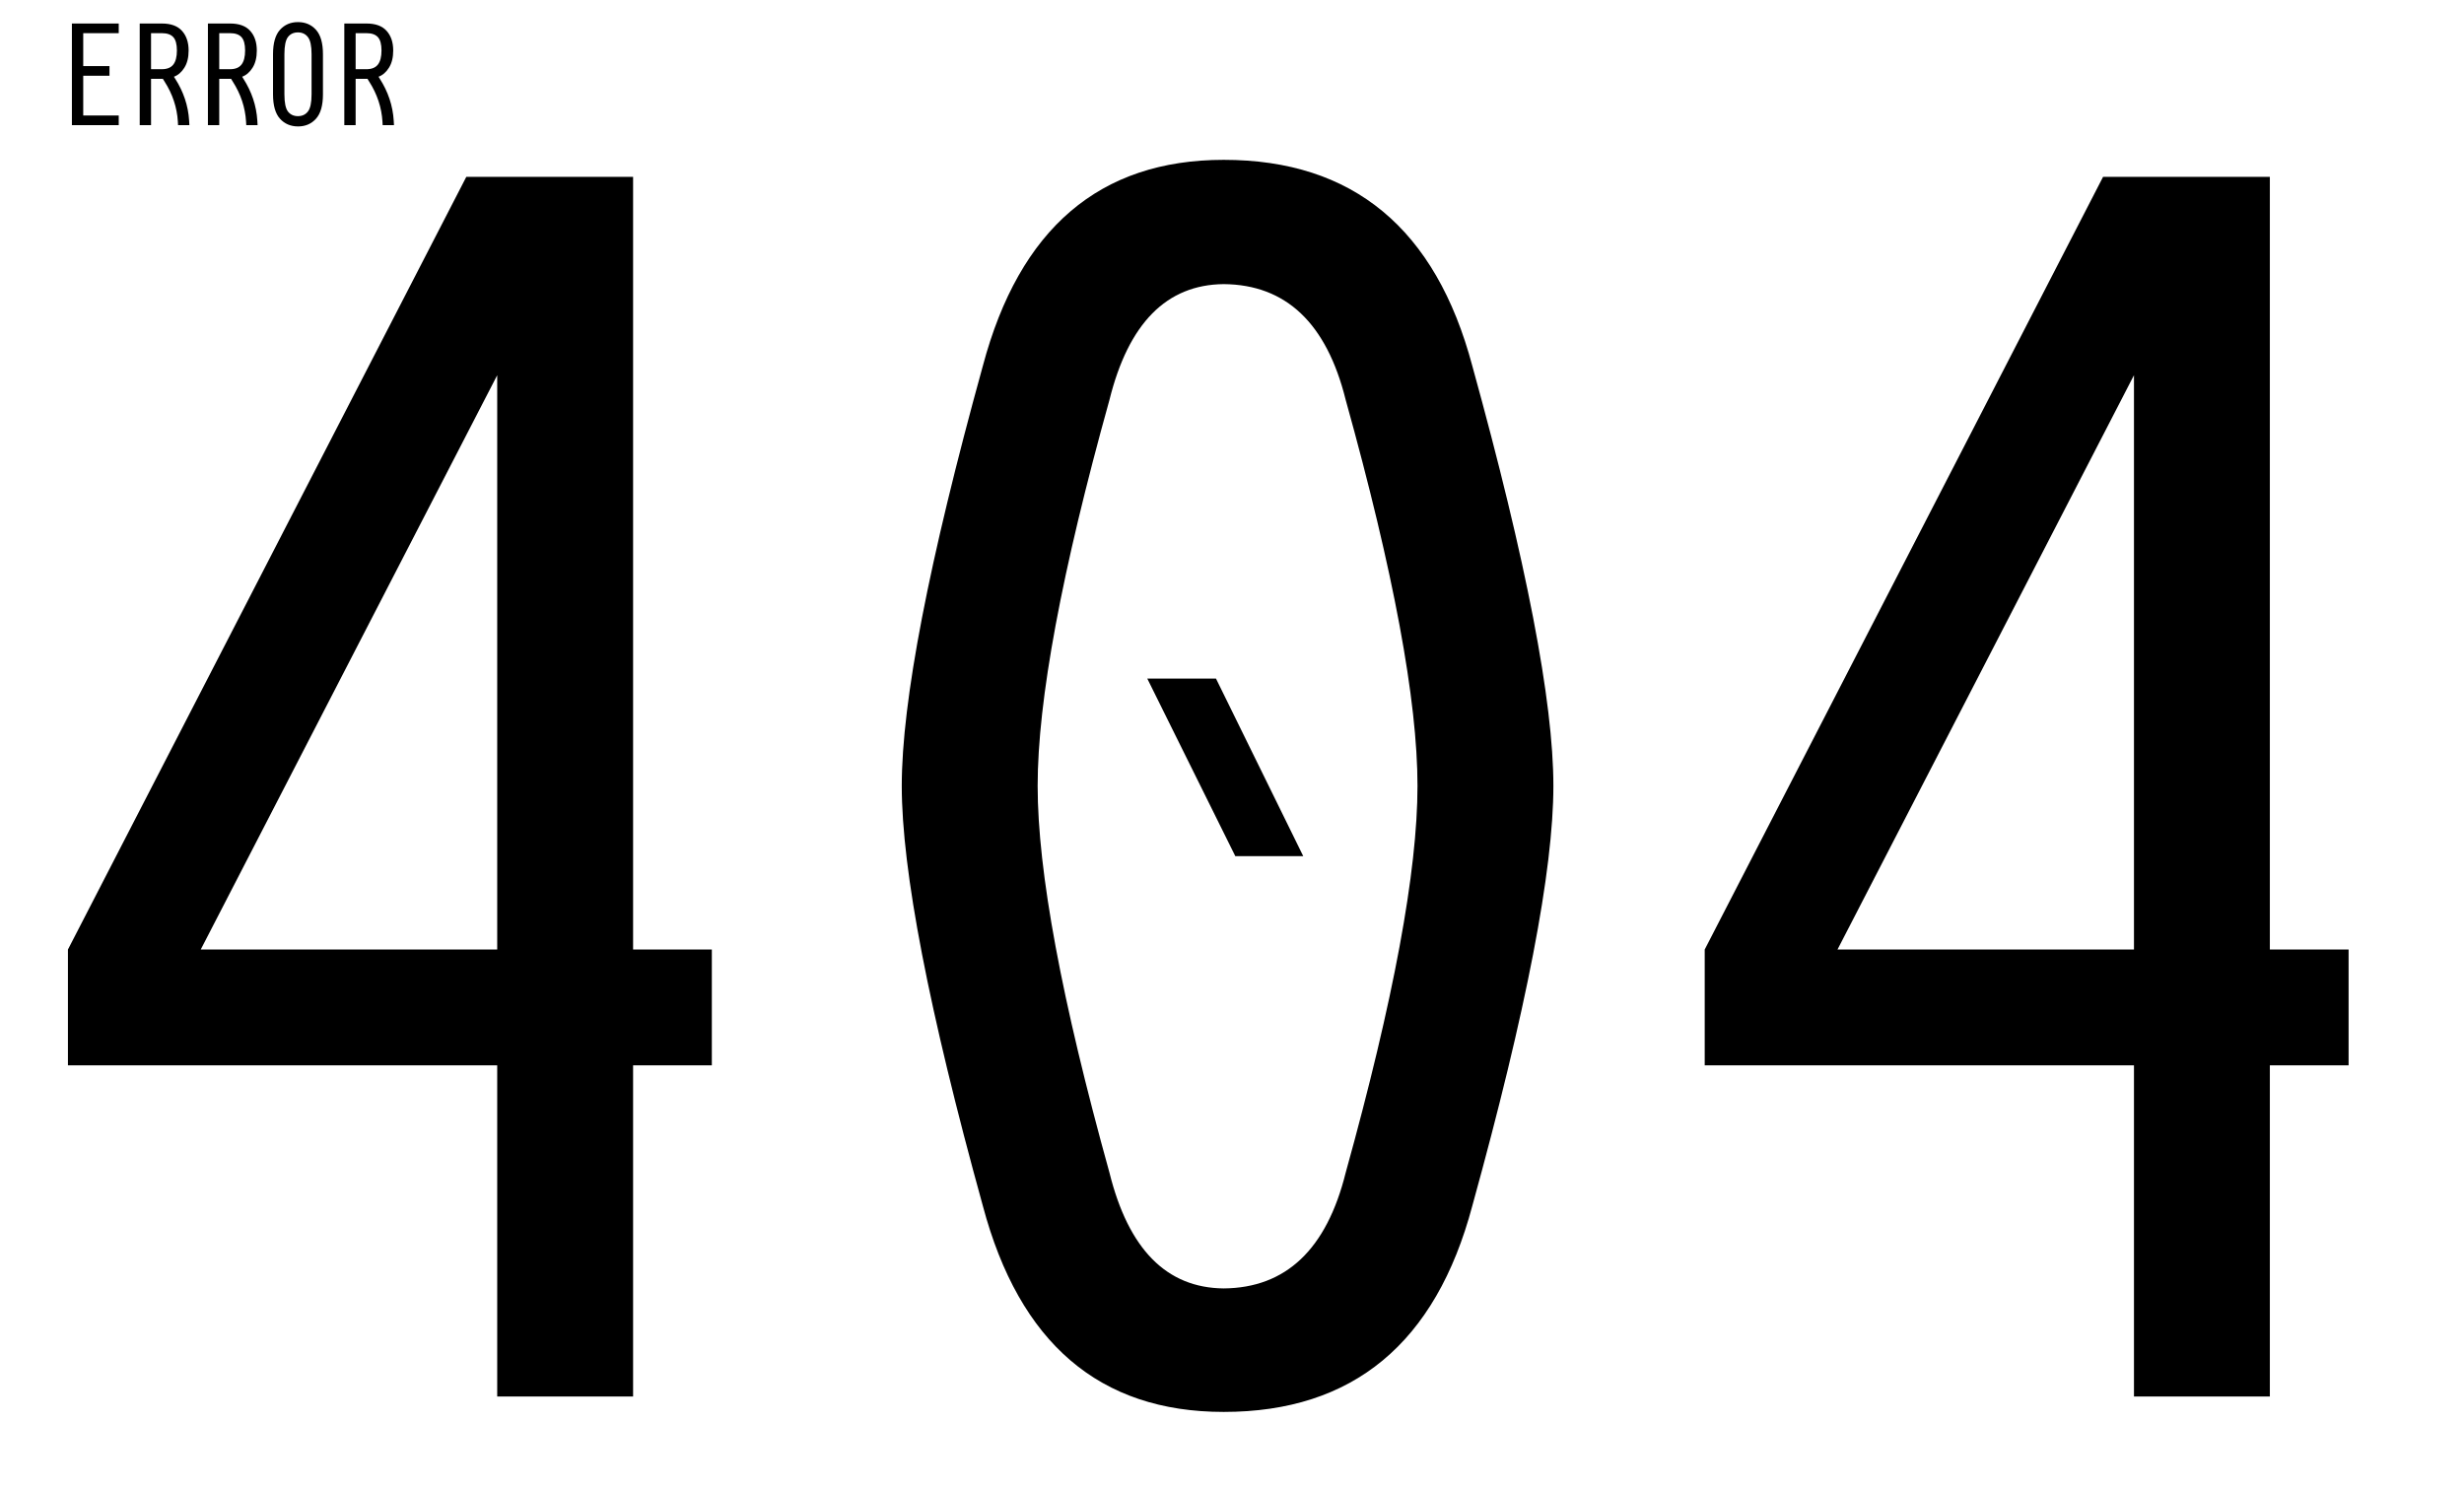 <svg width="374" height="226" viewBox="0 0 374 226" fill="none" xmlns="http://www.w3.org/2000/svg">
<path d="M18.023 19H10.914V3.57H18.023V5.035H12.633V10.035H16.617V11.5H12.633V17.535H18.023V19ZM24.723 11.969H22.926V19H21.207V3.57H24.576C25.943 3.57 26.959 3.941 27.623 4.684C28.294 5.426 28.629 6.422 28.629 7.672C28.629 8.727 28.414 9.596 27.984 10.279C27.561 10.956 27.034 11.412 26.402 11.646L26.578 11.93C27.861 13.928 28.57 16.057 28.707 18.316L28.746 19H27.027L26.998 18.463C26.868 16.308 26.194 14.28 24.977 12.379L24.723 11.969ZM22.926 10.504H24.566C25.361 10.504 25.94 10.27 26.305 9.801C26.669 9.332 26.852 8.619 26.852 7.662C26.852 6.718 26.669 6.044 26.305 5.641C25.94 5.237 25.361 5.035 24.566 5.035H22.926V10.504ZM35.074 11.969H33.277V19H31.559V3.57H34.928C36.295 3.57 37.31 3.941 37.975 4.684C38.645 5.426 38.98 6.422 38.98 7.672C38.98 8.727 38.766 9.596 38.336 10.279C37.913 10.956 37.385 11.412 36.754 11.646L36.93 11.93C38.212 13.928 38.922 16.057 39.059 18.316L39.098 19H37.379L37.35 18.463C37.219 16.308 36.546 14.28 35.328 12.379L35.074 11.969ZM33.277 10.504H34.918C35.712 10.504 36.292 10.27 36.656 9.801C37.021 9.332 37.203 8.619 37.203 7.662C37.203 6.718 37.021 6.044 36.656 5.641C36.292 5.237 35.712 5.035 34.918 5.035H33.277V10.504ZM41.441 14.322V8.229C41.441 6.542 41.793 5.309 42.496 4.527C43.199 3.746 44.111 3.355 45.23 3.355C46.35 3.355 47.262 3.746 47.965 4.527C48.668 5.309 49.02 6.542 49.02 8.229V14.322C49.02 16.009 48.668 17.242 47.965 18.023C47.262 18.805 46.35 19.195 45.23 19.195C44.111 19.189 43.199 18.798 42.496 18.023C41.793 17.242 41.441 16.009 41.441 14.322ZM43.17 14.322C43.17 15.592 43.349 16.461 43.707 16.93C44.072 17.398 44.576 17.633 45.221 17.633C45.865 17.633 46.37 17.398 46.734 16.93C47.105 16.454 47.291 15.585 47.291 14.322V8.229C47.291 6.965 47.105 6.1 46.734 5.631C46.37 5.156 45.865 4.918 45.221 4.918C44.576 4.918 44.072 5.152 43.707 5.621C43.349 6.09 43.17 6.959 43.17 8.229V14.322ZM55.777 11.969H53.98V19H52.262V3.57H55.631C56.998 3.57 58.014 3.941 58.678 4.684C59.348 5.426 59.684 6.422 59.684 7.672C59.684 8.727 59.469 9.596 59.039 10.279C58.616 10.956 58.089 11.412 57.457 11.646L57.633 11.93C58.915 13.928 59.625 16.057 59.762 18.316L59.801 19H58.082L58.053 18.463C57.922 16.308 57.249 14.28 56.031 12.379L55.777 11.969ZM53.98 10.504H55.621C56.415 10.504 56.995 10.27 57.359 9.801C57.724 9.332 57.906 8.619 57.906 7.662C57.906 6.718 57.724 6.044 57.359 5.641C56.995 5.237 56.415 5.035 55.621 5.035H53.98V10.504Z" fill="black"/>
<path d="M108.047 161.727H96.094V212H75.469V161.727H10.312V144.148L70.781 26.844H96.094V144.148H108.047V161.727ZM75.469 144.148V56.961L30.469 144.148H75.469ZM136.875 119.305C136.875 106.492 140.977 85.242 149.18 55.555C154.727 34.695 166.914 24.266 185.742 24.266C205.352 24.266 217.93 34.695 223.477 55.555C231.68 85.242 235.781 106.492 235.781 119.305C235.781 132.117 231.68 153.367 223.477 183.055C217.93 203.914 205.352 214.344 185.742 214.344C166.914 214.344 154.727 203.914 149.18 183.055C140.977 153.367 136.875 132.117 136.875 119.305ZM215.156 119.305C215.156 106.336 211.523 86.805 204.258 60.711C201.367 49.07 195.195 43.211 185.742 43.133C177.07 43.211 171.289 49.07 168.398 60.711C161.133 86.805 157.5 106.336 157.5 119.305C157.5 132.273 161.133 151.844 168.398 178.016C171.289 189.656 177.07 195.516 185.742 195.594C195.195 195.516 201.367 189.656 204.258 178.016C211.523 151.844 215.156 132.273 215.156 119.305ZM197.812 129.969H187.5L174.141 103.016H184.57L197.812 129.969ZM356.484 161.727H344.531V212H323.906V161.727H258.75V144.148L319.219 26.844H344.531V144.148H356.484V161.727ZM323.906 144.148V56.961L278.906 144.148H323.906Z" fill="black"/>
</svg>
